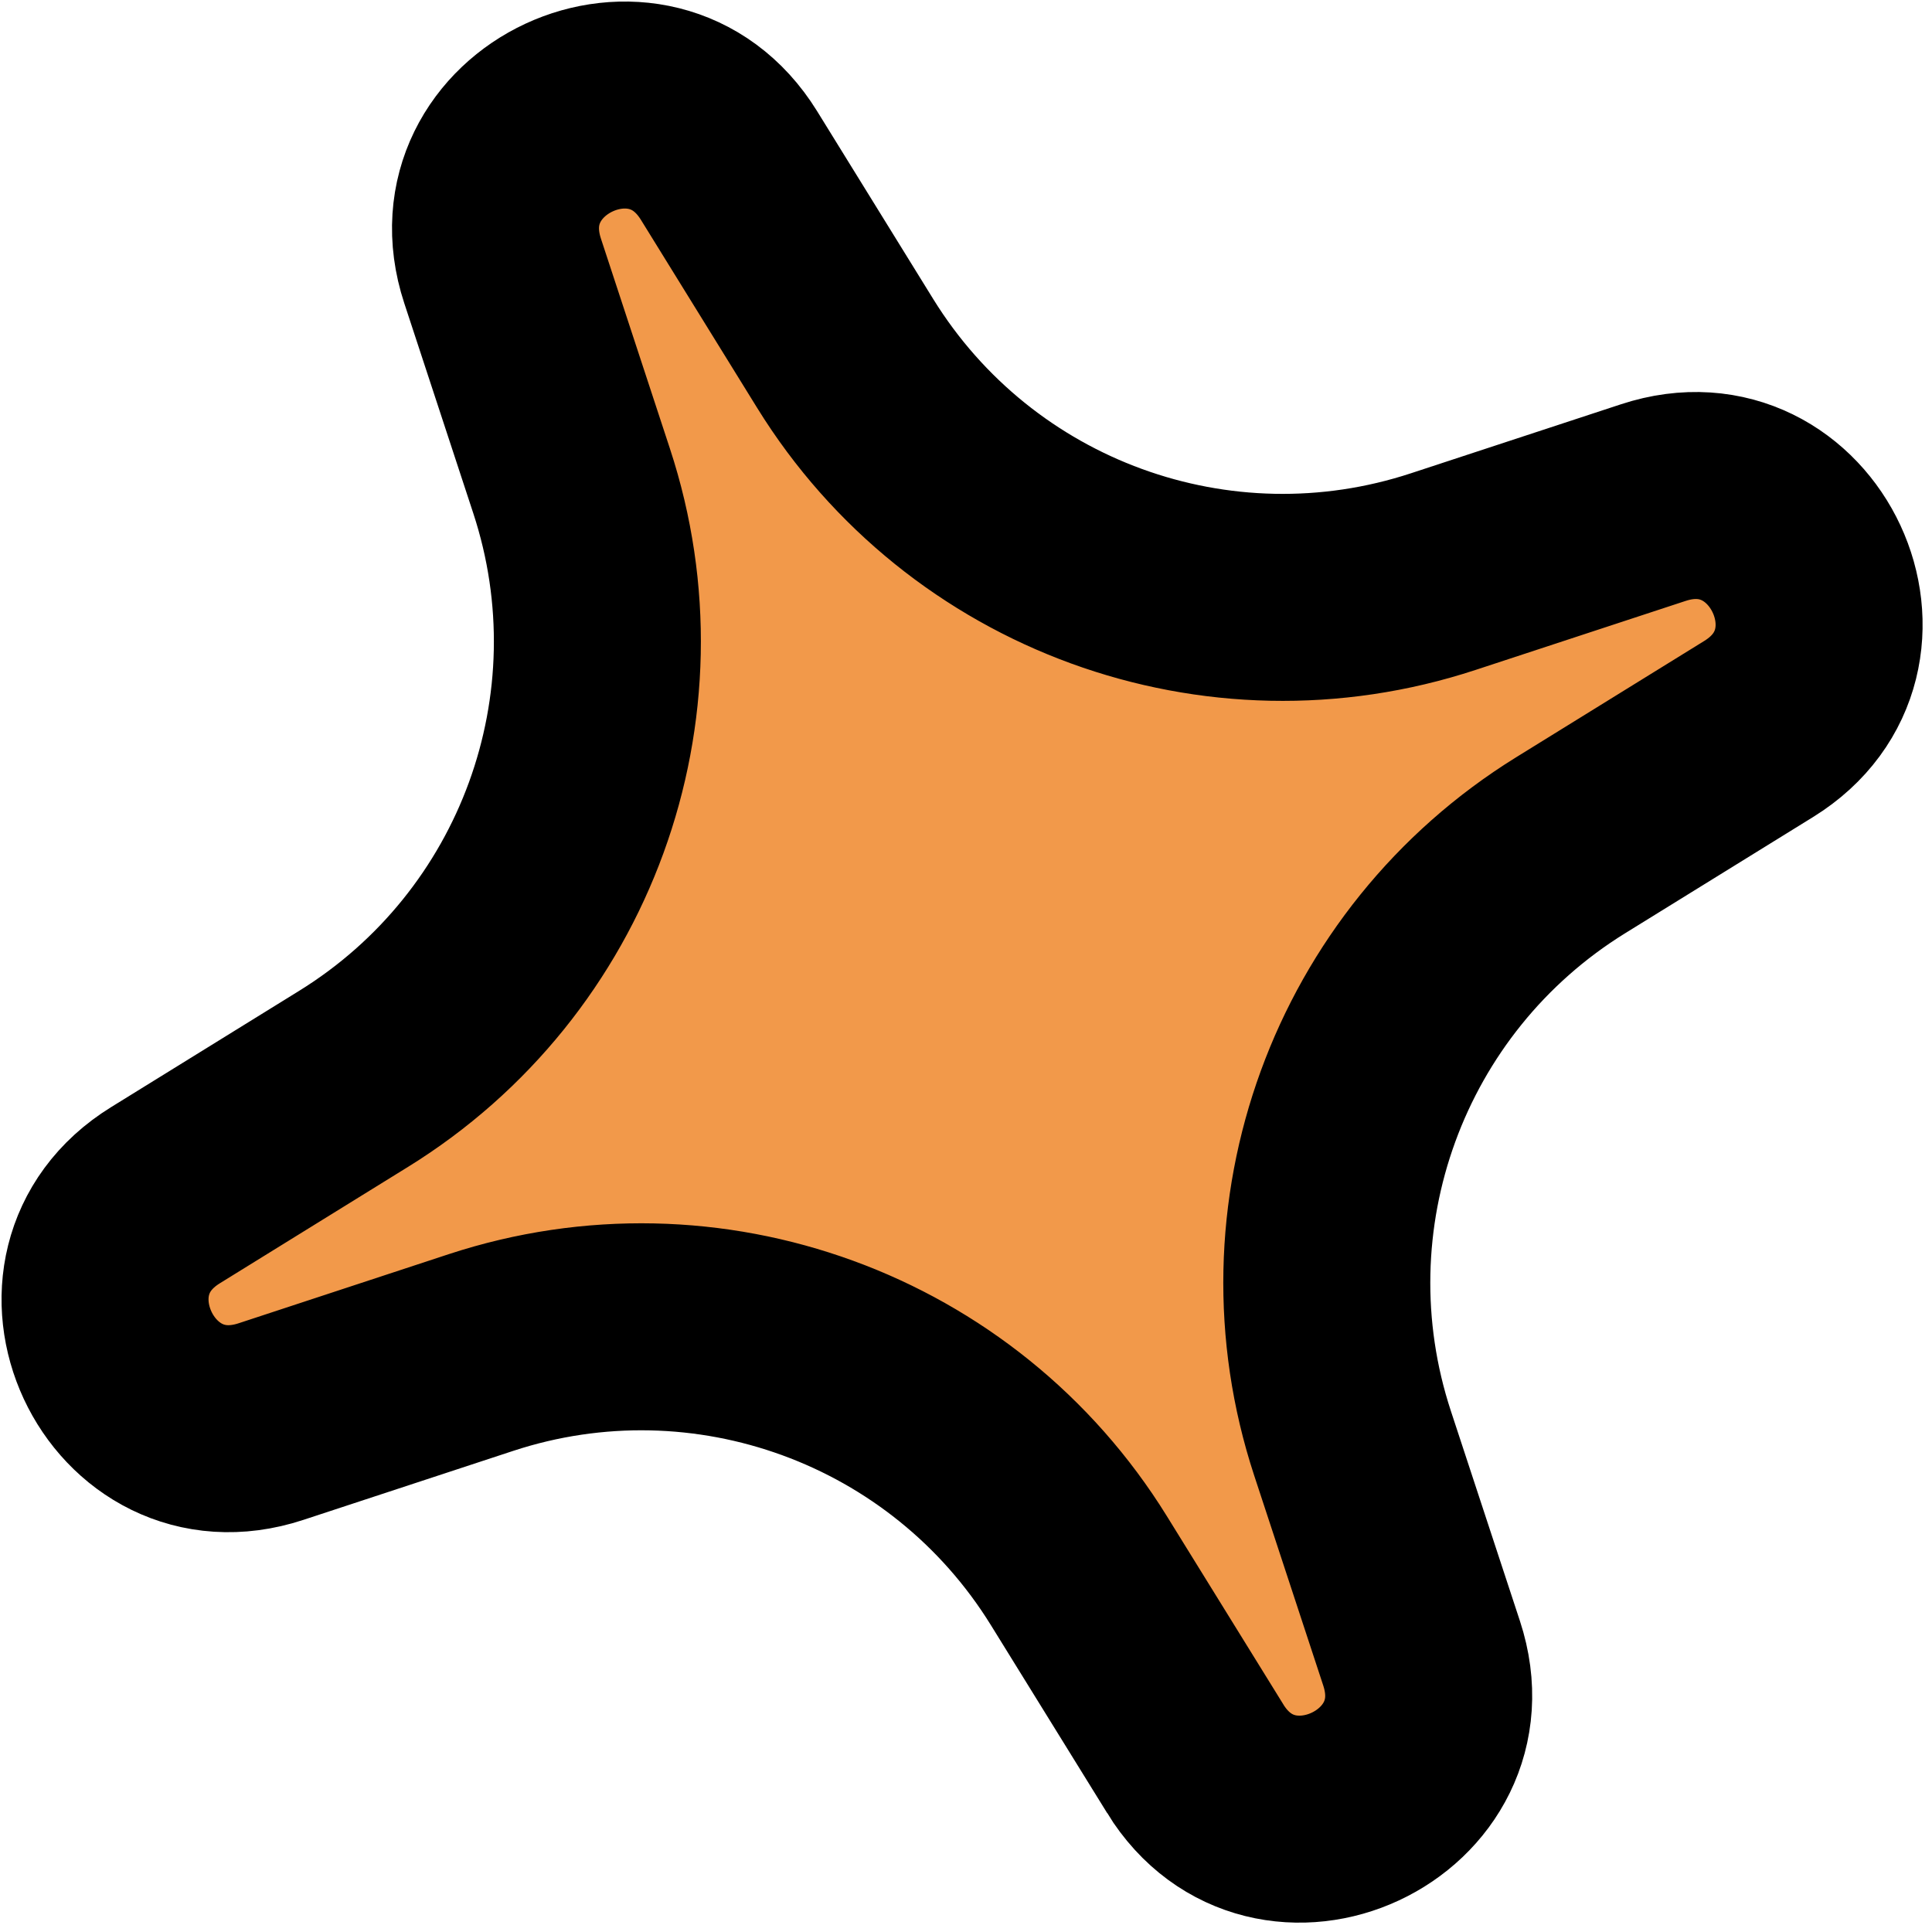 <svg width="28" height="28" viewBox="0 0 28 28" fill="none" xmlns="http://www.w3.org/2000/svg">
<path d="M7.284 3.926L7.284 3.926L8.284 6.97C9.36 10.242 8.053 13.825 5.124 15.636L2.398 17.322L2.398 17.322C0.562 18.457 1.875 21.277 3.926 20.603L3.926 20.603L6.97 19.602C10.242 18.527 13.825 19.834 15.636 22.763L17.322 25.488L17.322 25.489C18.457 27.325 21.277 26.012 20.603 23.961L20.603 23.961L19.602 20.917C18.527 17.645 19.834 14.062 22.763 12.25L25.488 10.565L25.488 10.565C27.324 9.43 26.012 6.61 23.961 7.284L23.961 7.284L20.917 8.284C17.645 9.36 14.062 8.053 12.25 5.124L10.565 2.398L10.565 2.398C9.43 0.562 6.61 1.875 7.284 3.926Z" fill="#F2994A" stroke="black" stroke-width="3"/>
</svg>
